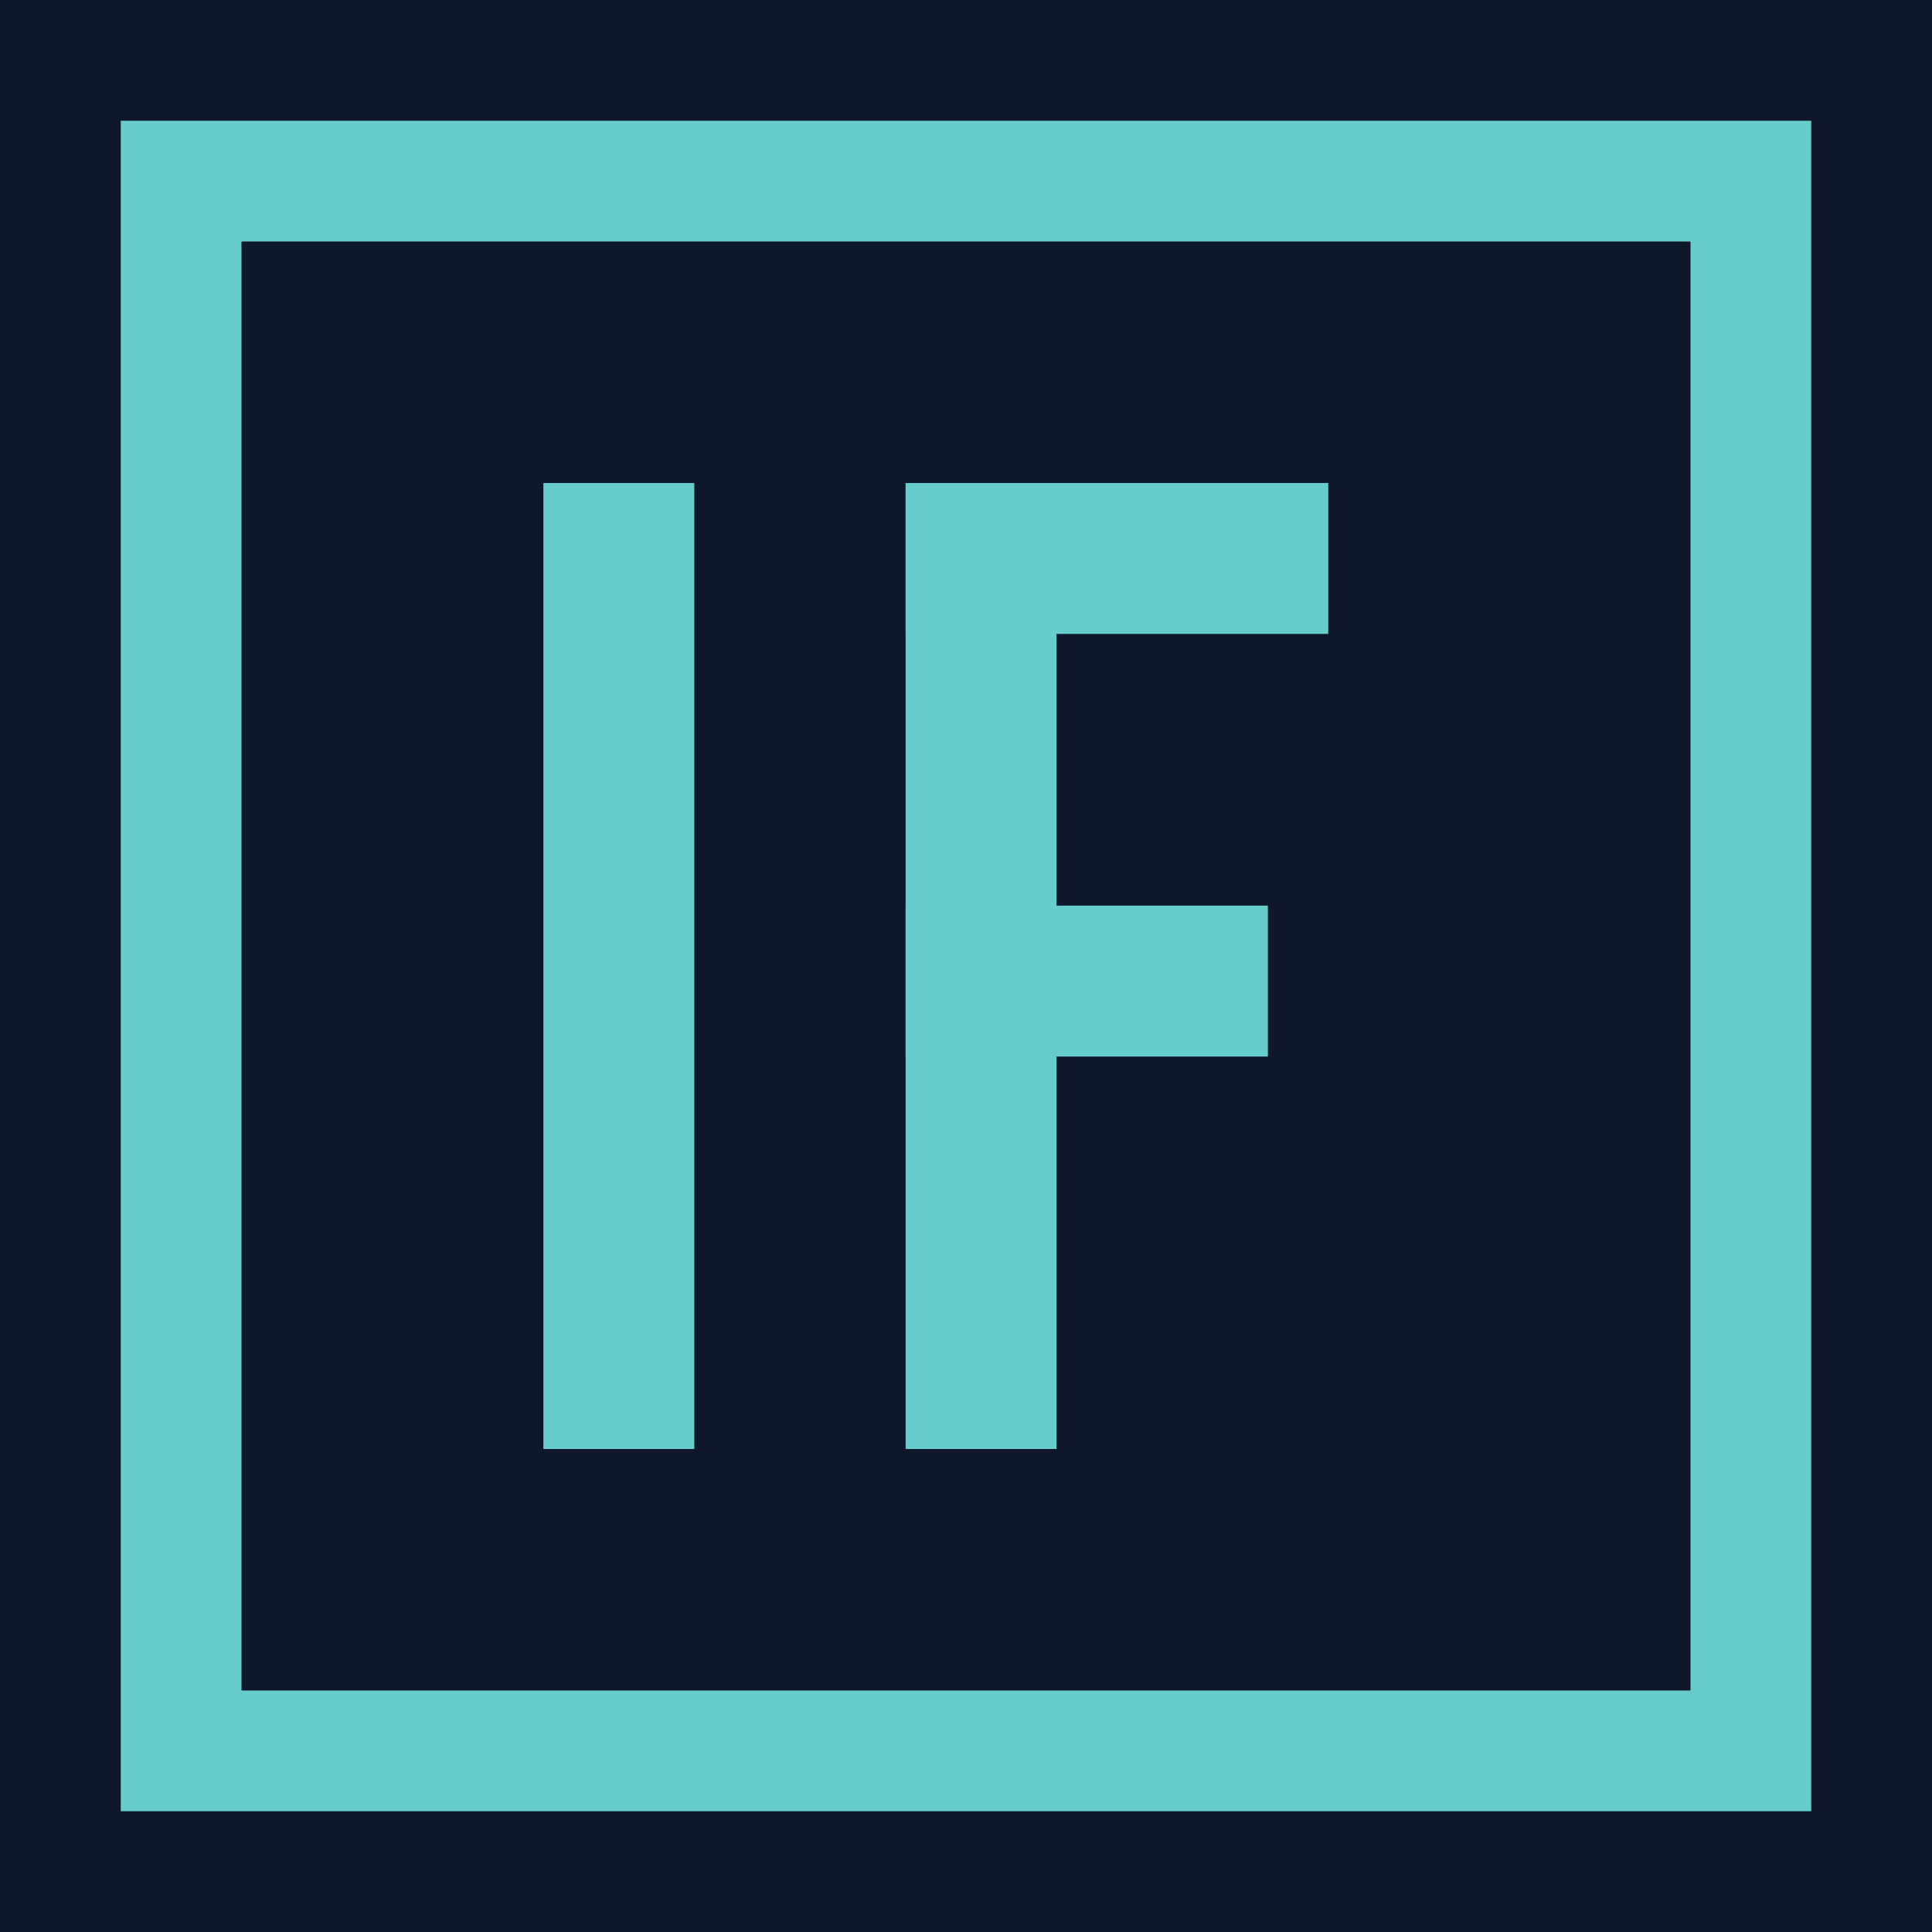 <svg xmlns="http://www.w3.org/2000/svg" width="64" height="64" viewBox="0 0 64 64">
  <!-- Fond sombre pour le contraste -->
  <rect x="0" y="0" width="64" height="64" fill="#0f172a"></rect>
  <!-- Carré (bord turquoise #66cccc) -->
  <rect x="6" y="6" width="52" height="52" fill="none" stroke="#66cccc" stroke-width="4"></rect>
  <!-- IF dessiné en vecteurs (pas de police requise) -->
  <!-- I -->
  <rect x="18" y="16" width="5" height="32" fill="#66cccc"></rect>
  <!-- F montant -->
  <rect x="30" y="16" width="5" height="32" fill="#66cccc"></rect>
  <!-- F barre haute -->
  <rect x="30" y="16" width="14" height="5" fill="#66cccc"></rect>
  <!-- F barre milieu -->
  <rect x="30" y="30" width="12" height="5" fill="#66cccc"></rect>
</svg>
